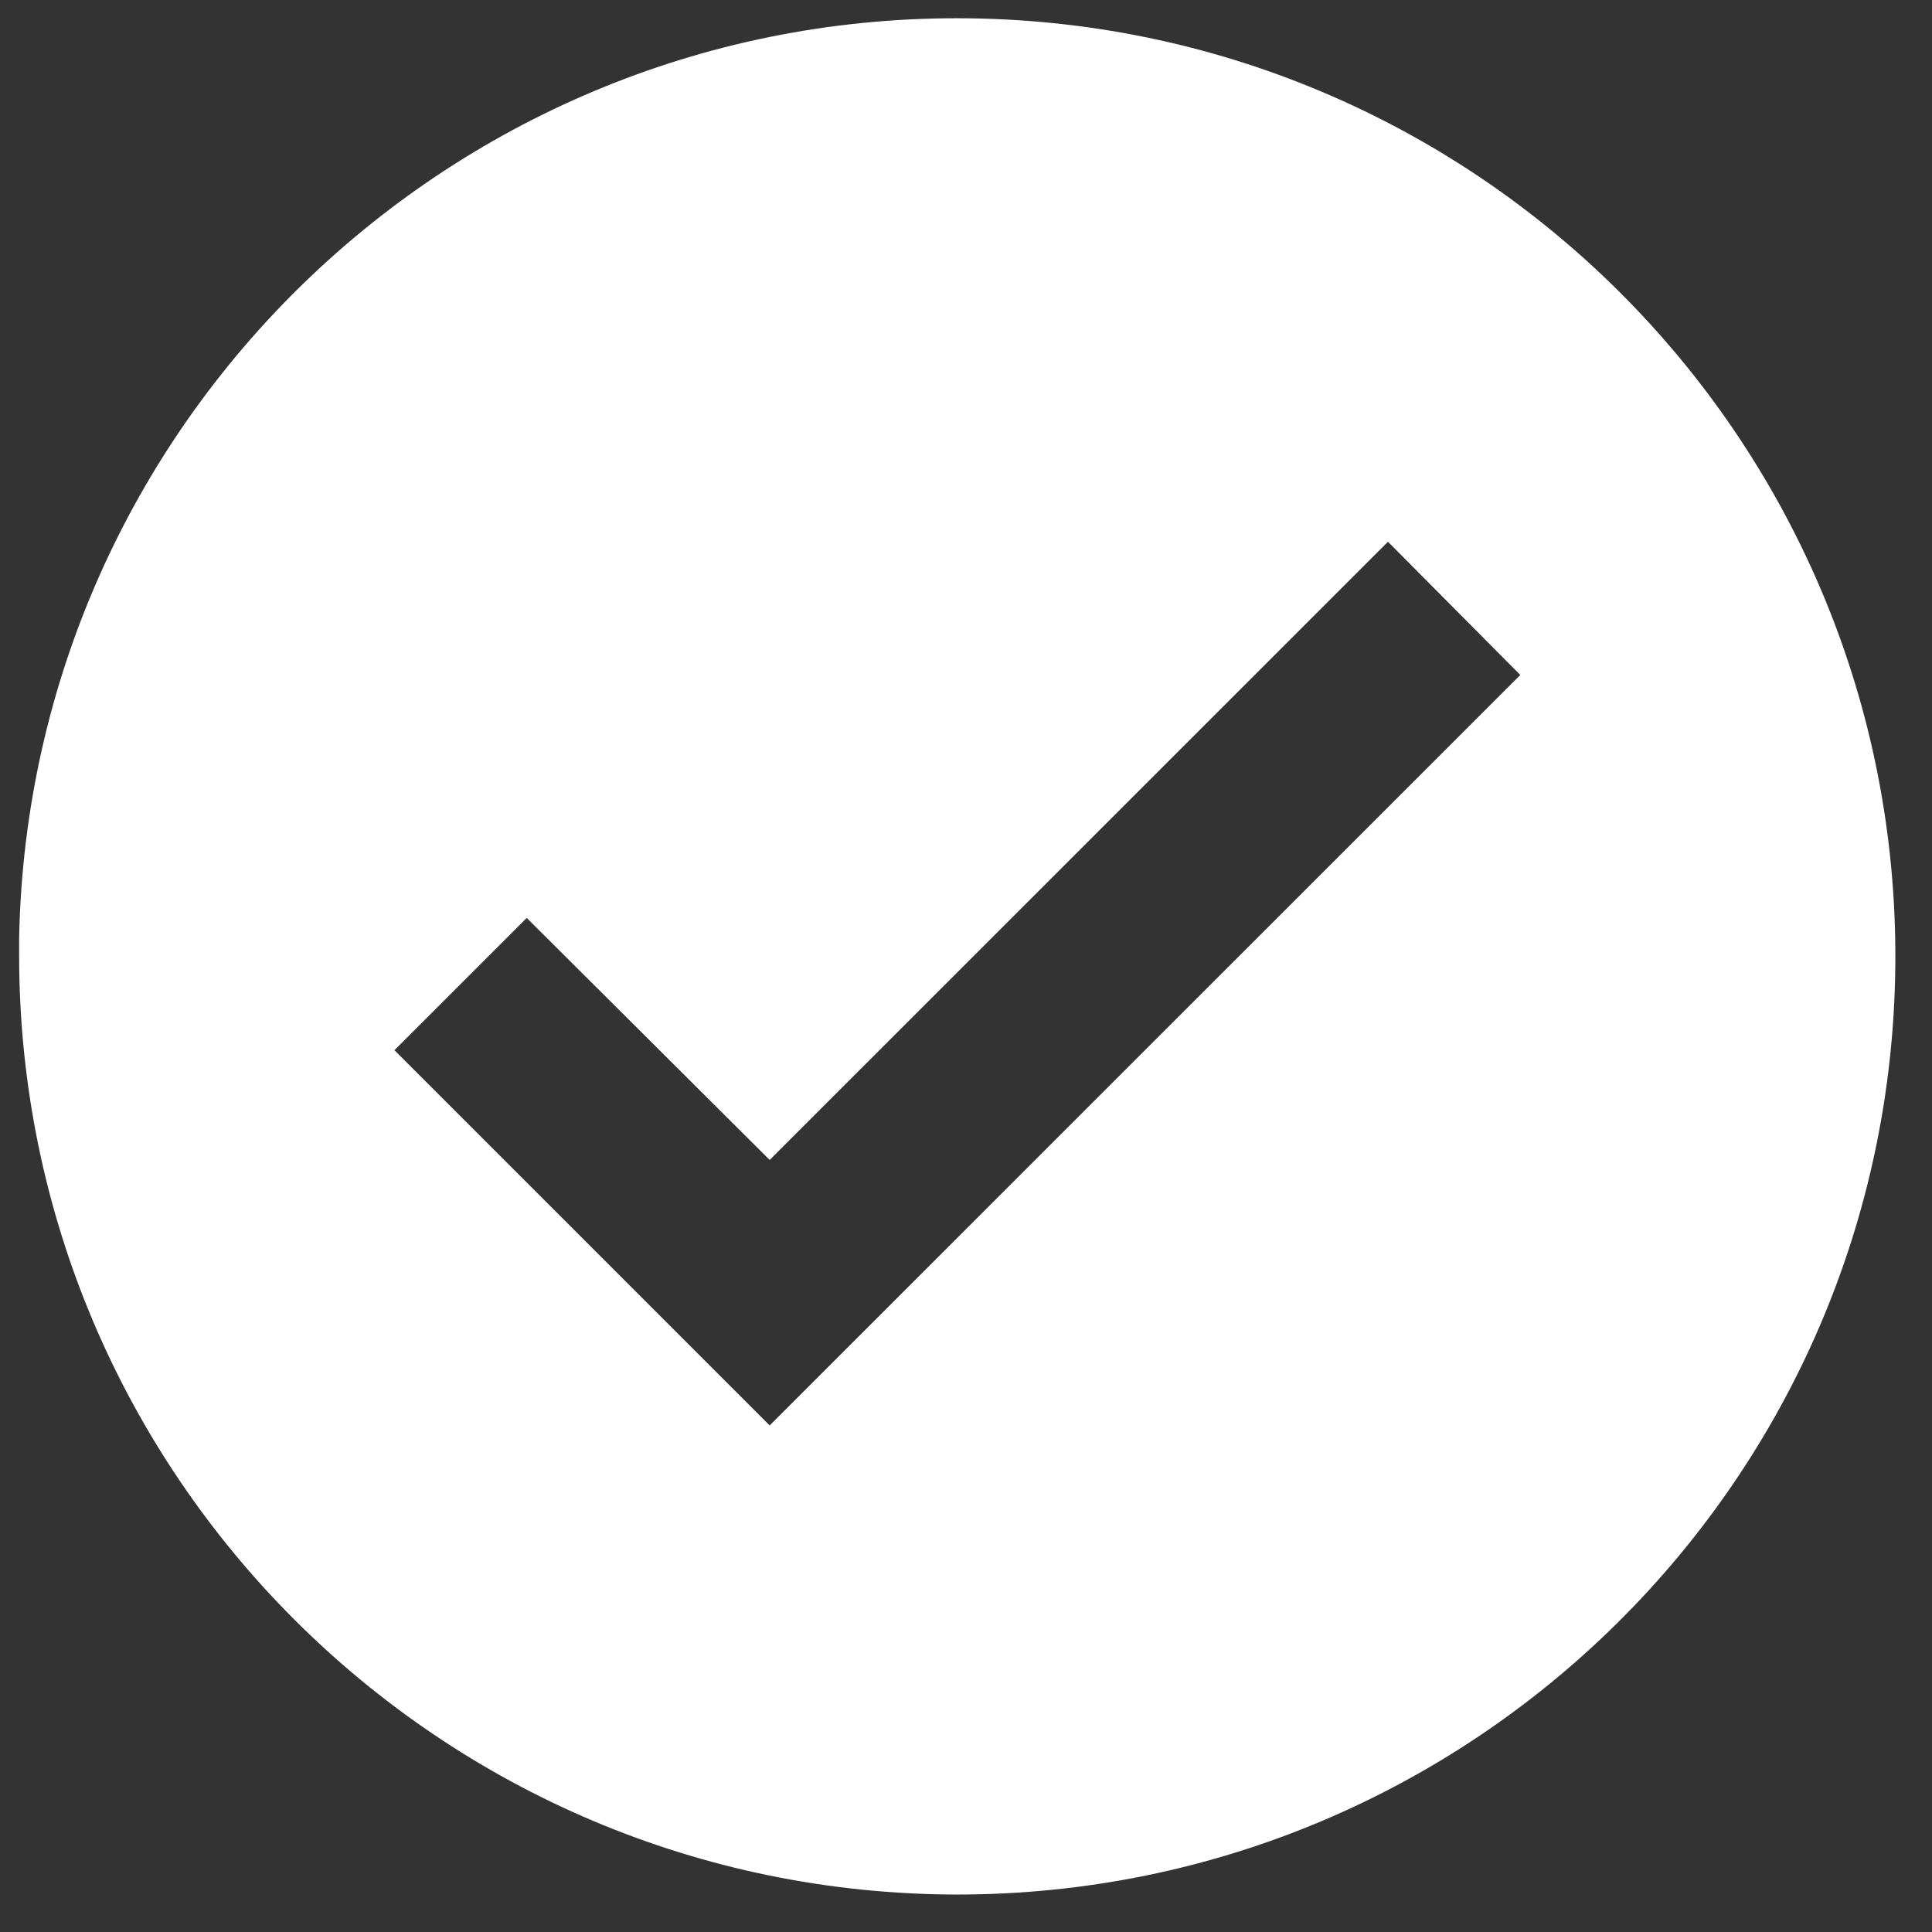 <svg width="41" height="41" viewBox="0 0 41 41" fill="none" xmlns="http://www.w3.org/2000/svg">
<rect x="0" y="0" width="41" height="41" fill="#333333" stroke="none"/>
<path d="M20.316 40.205C9.325 40.193 0.418 31.286 0.406 20.296V19.898C0.625 8.957 9.634 0.244 20.576 0.389C31.52 0.535 40.294 9.484 40.222 20.426C40.151 31.369 31.26 40.203 20.316 40.205ZM11.178 19.48L8.37 22.287L16.334 30.25L32.263 14.324L29.455 11.497L16.334 24.616L11.178 19.48Z" fill="#fff"/>
</svg>
